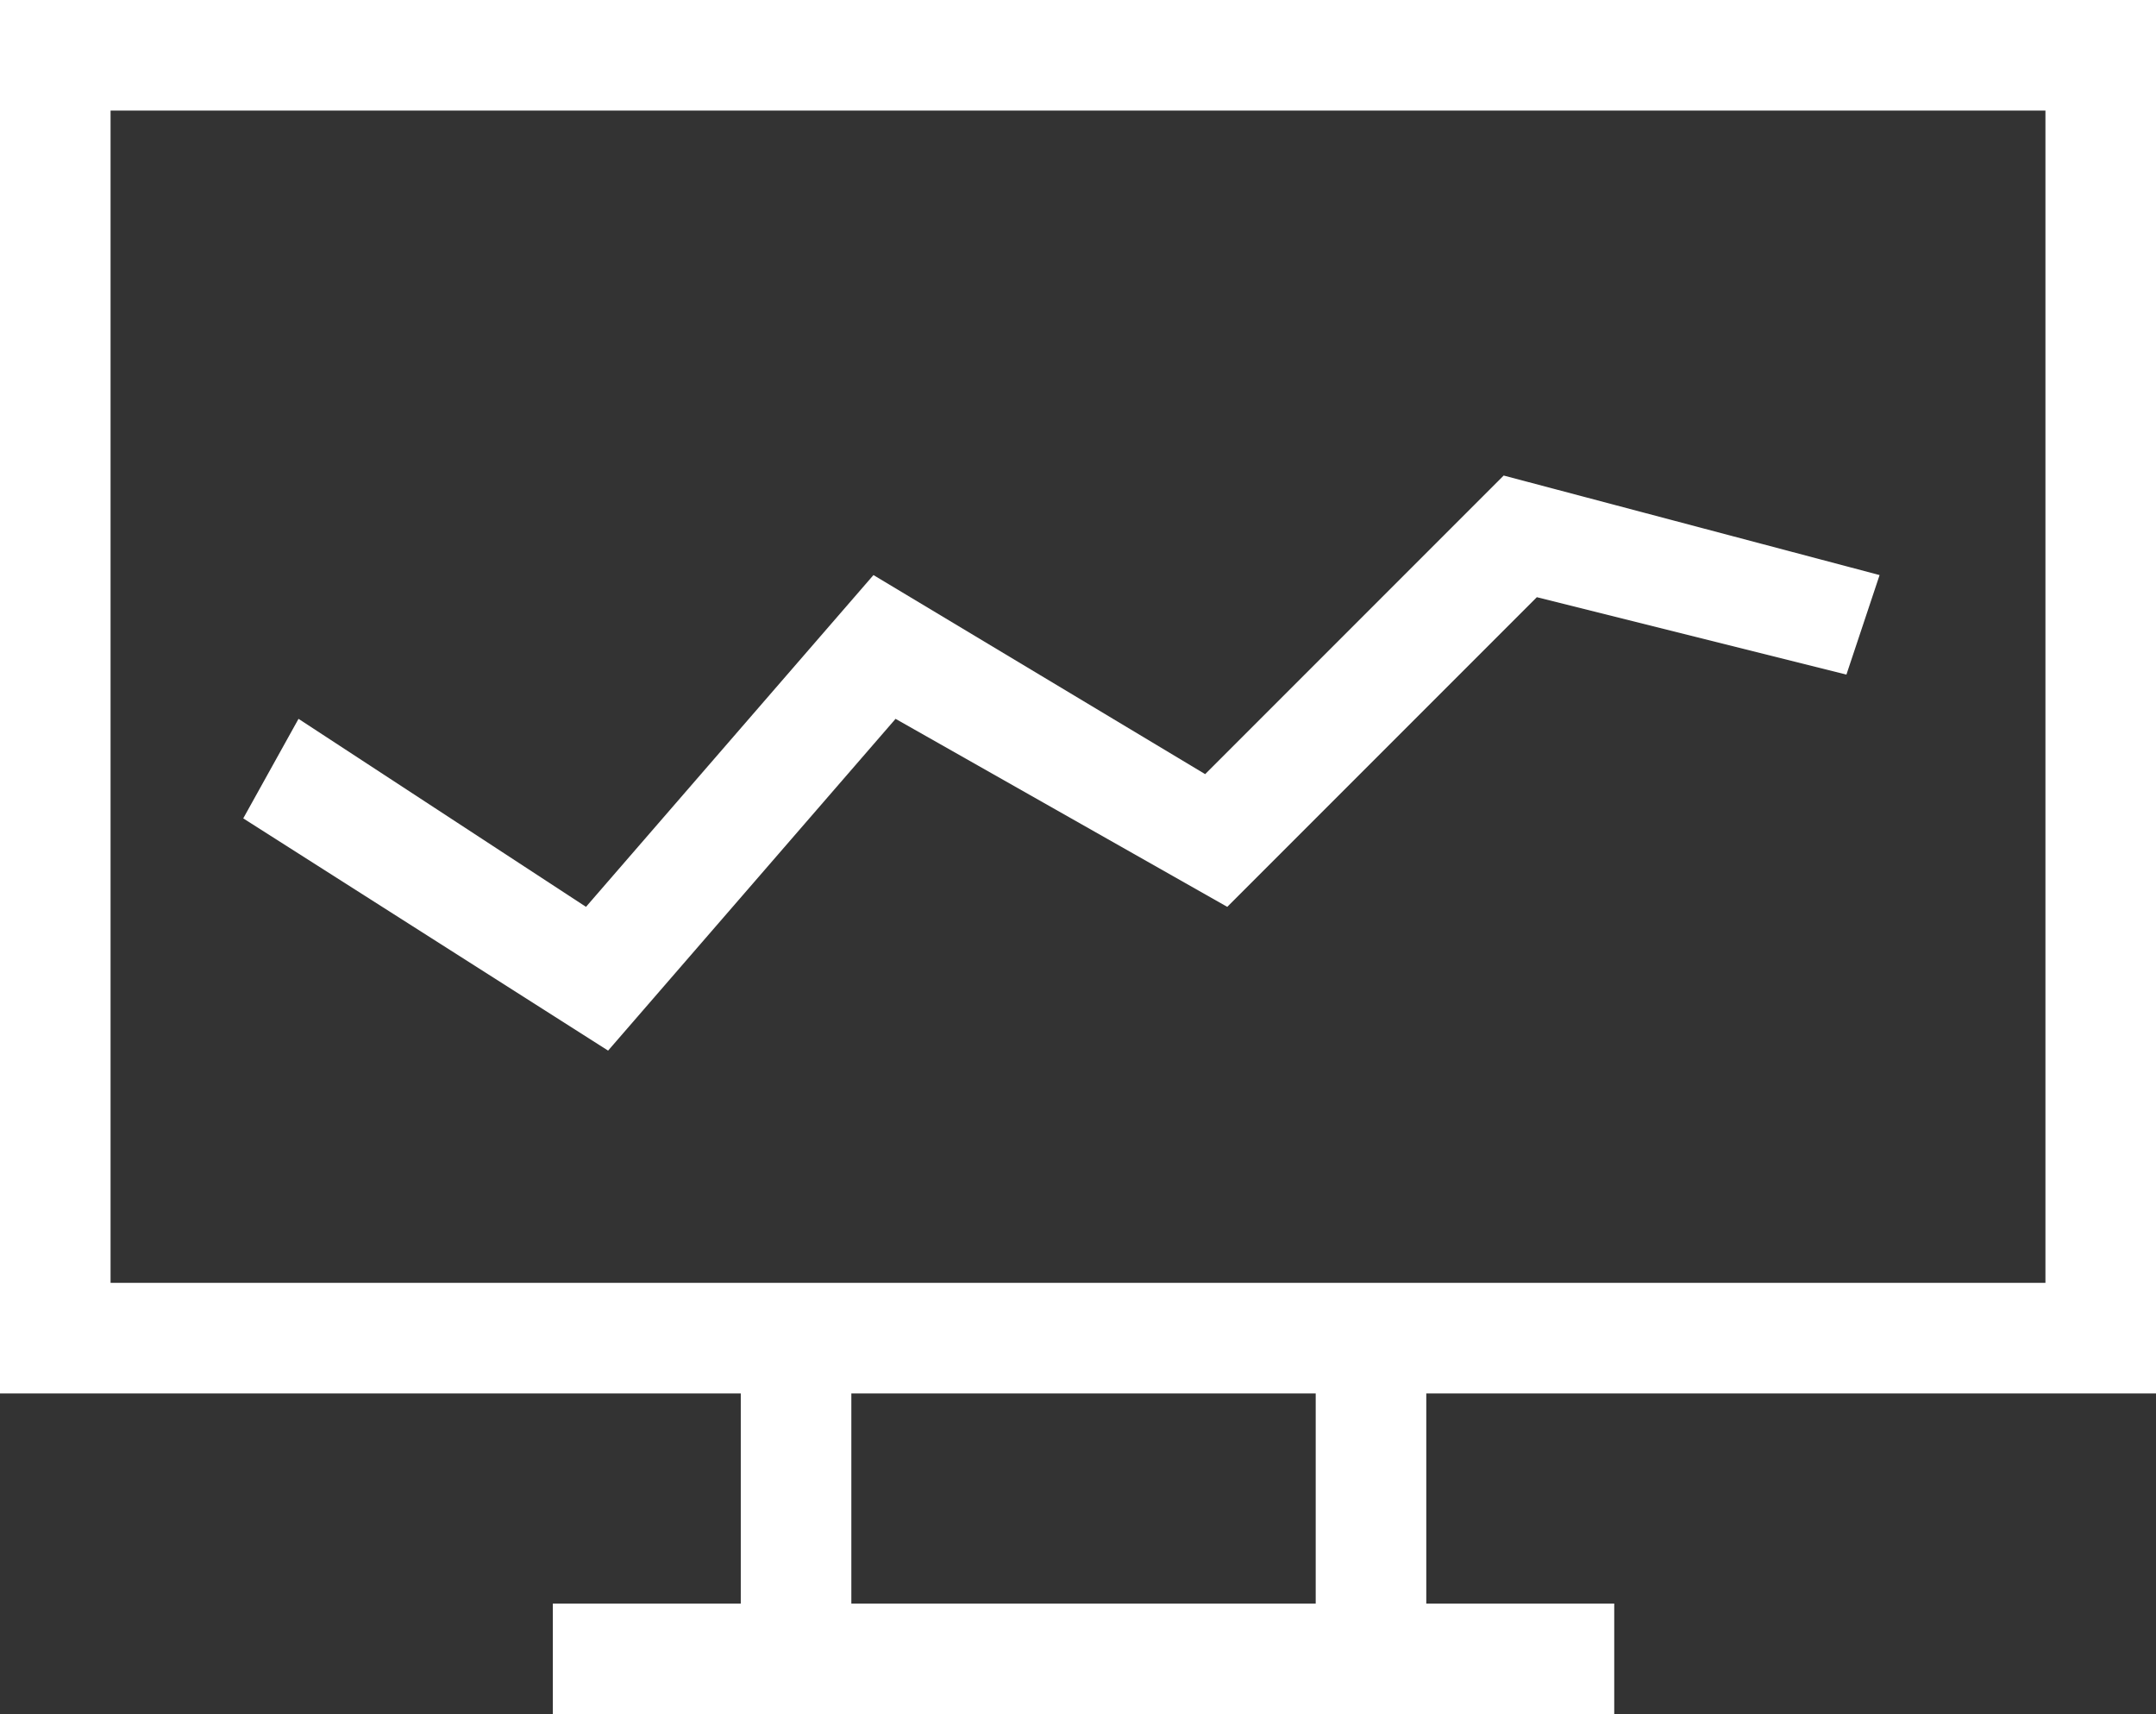 <?xml version="1.0" encoding="utf-8"?>
<!-- Generator: Adobe Illustrator 24.2.1, SVG Export Plug-In . SVG Version: 6.00 Build 0)  -->
<svg version="1.1" id="Layer_1" xmlns="http://www.w3.org/2000/svg" xmlns:xlink="http://www.w3.org/1999/xlink" x="0px" y="0px"
	 viewBox="0 0 19.5 15.5" style="enable-background:new 0 0 19.5 15.5;" xml:space="preserve">
<rect x="0" y="0" width="19.5" height="15.5" fill="#333333" stroke="none"/>
<style type="text/css">
	.st0{fill:#FFFFFF;}
</style>
<path class="st0" d="M19.5,12.6V0H0v12.6h6.7v1.9H5v1h9.6v-1h-1.7v-1.9H19.5z M1,11.6V1h17.5v10.6H1z M11.9,14.5H7.7v-1.9h4.2
	L11.9,14.5z"/>
<polygon class="st0" points="16.7,6.1 17,5.2 13.6,4.3 10.9,7 7.9,5.2 5.3,8.2 2.7,6.5 2.2,7.4 5.5,9.5 8.1,6.5 11.1,8.2 13.9,5.4 
	"/>
</svg>
